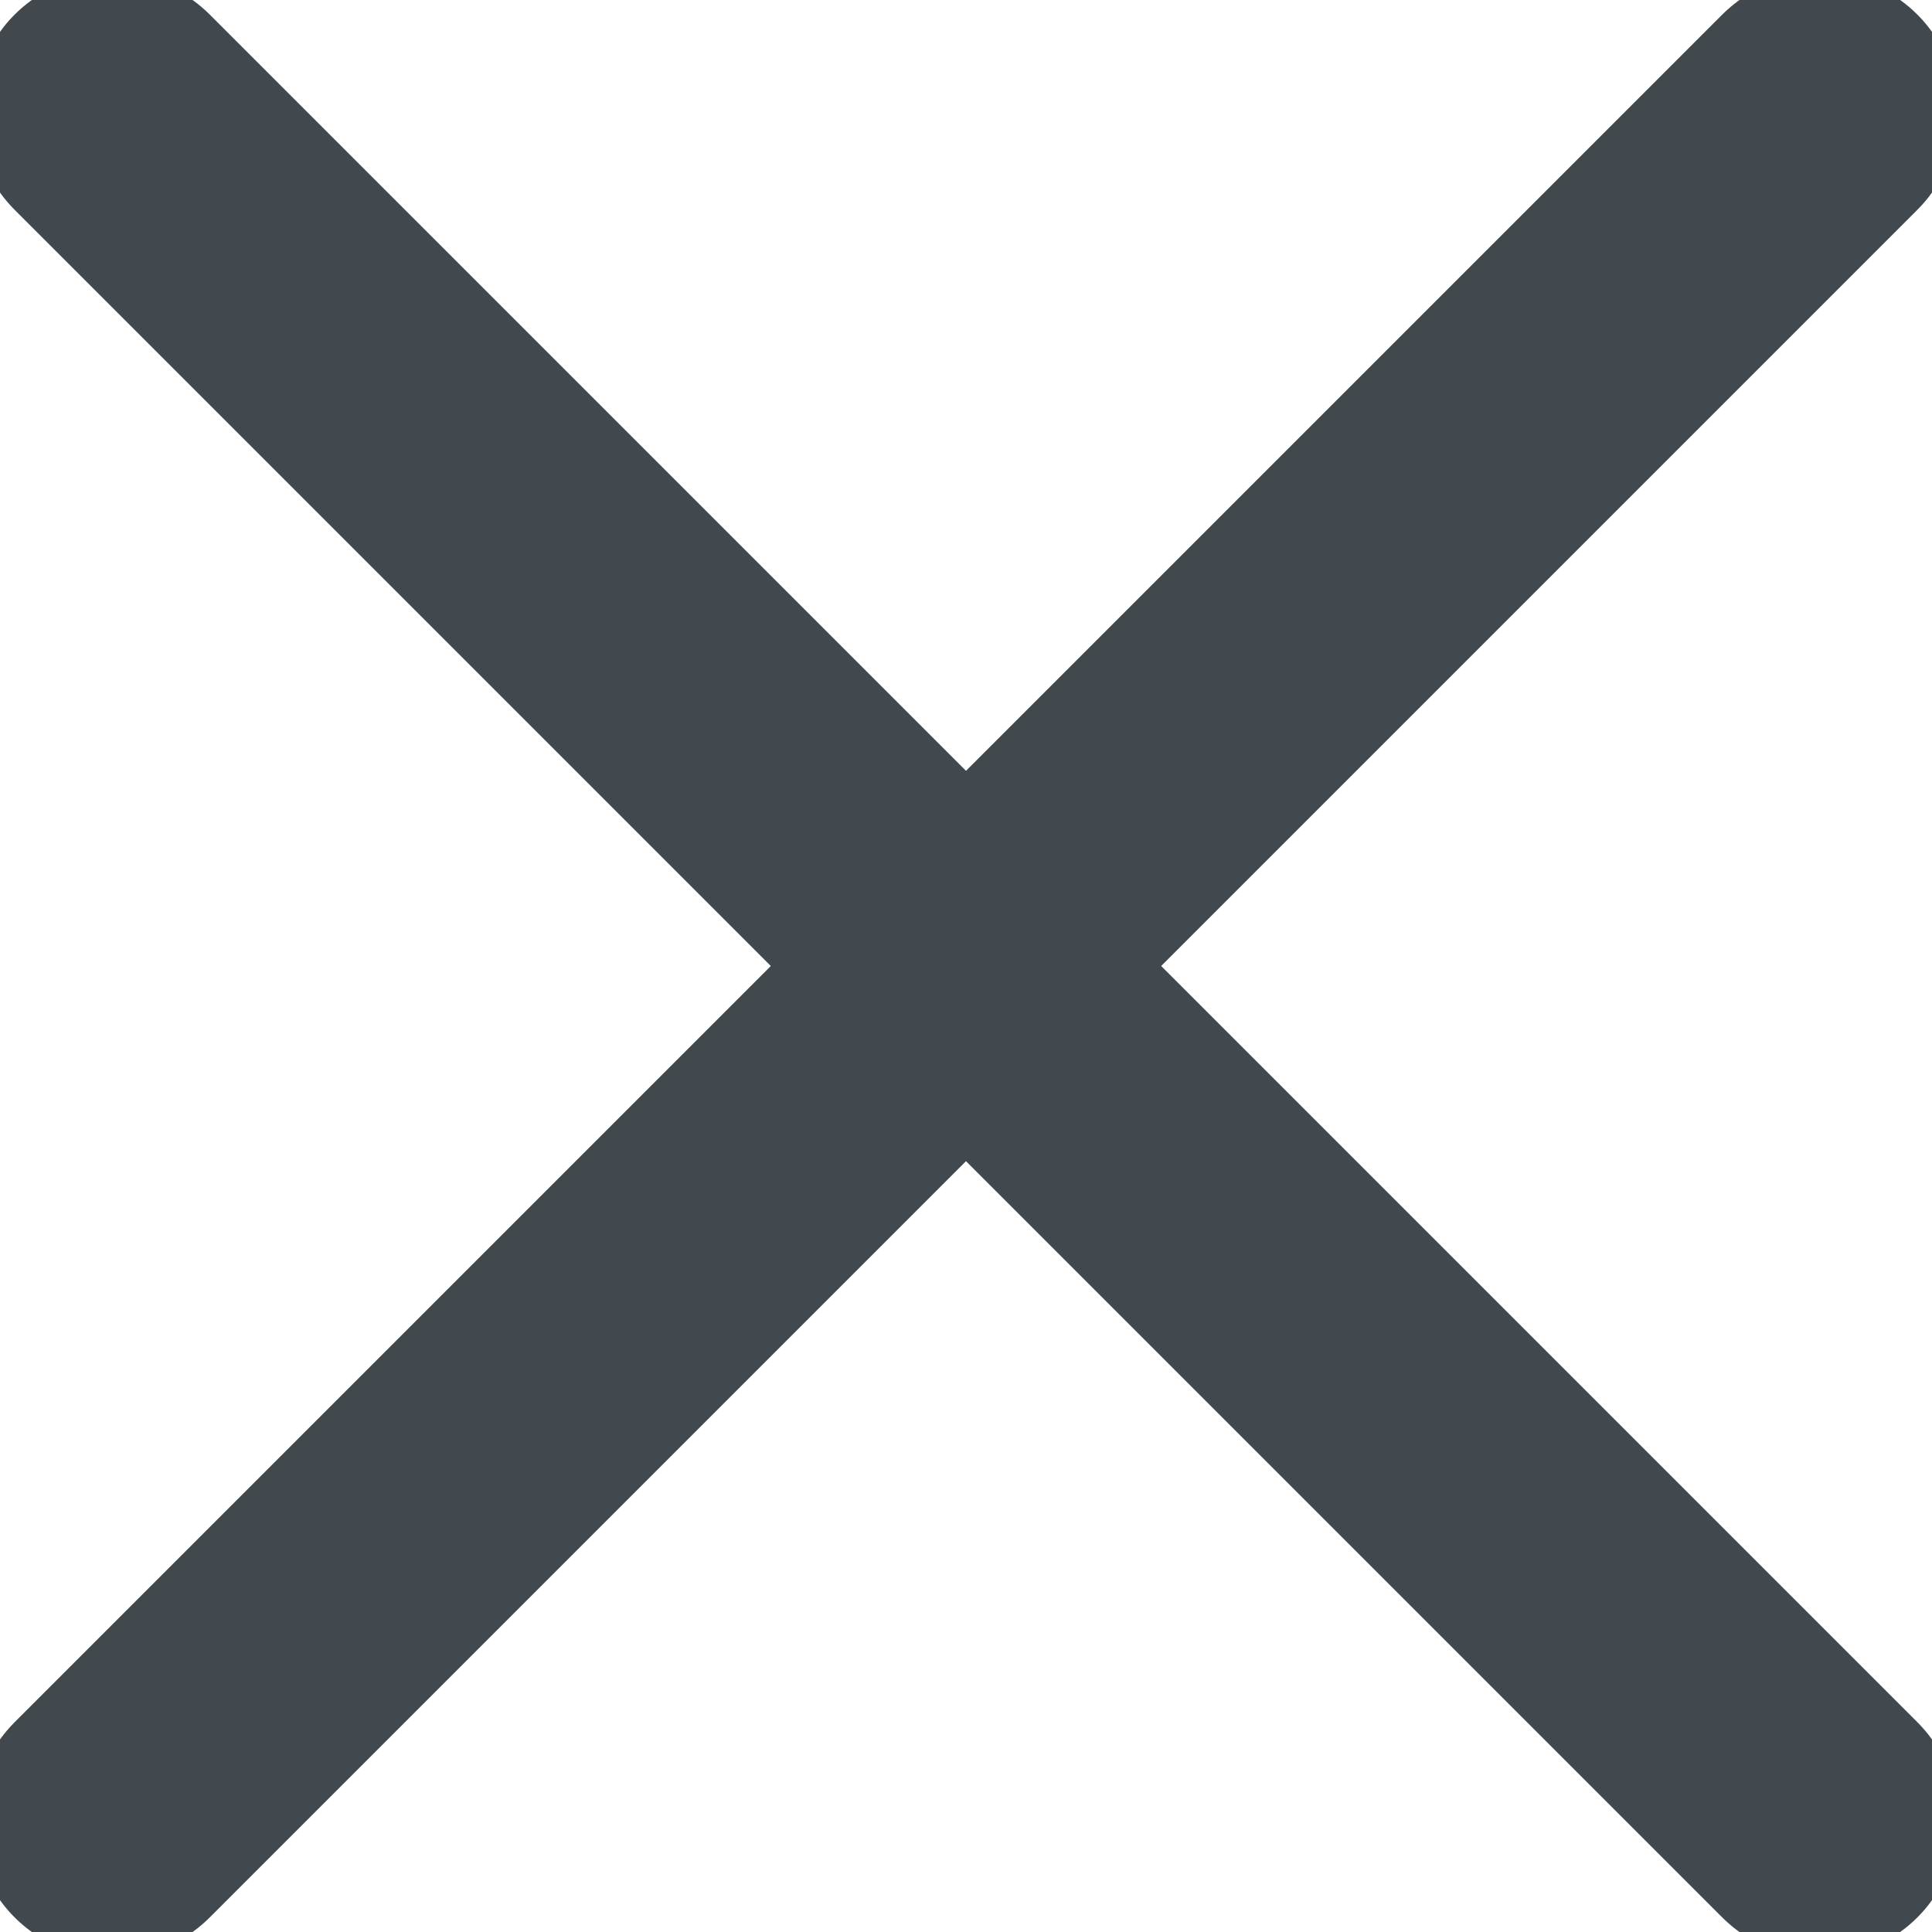 <svg xmlns="http://www.w3.org/2000/svg" width="14" height="14" viewBox="0 0 14 14">
    <g fill="none" fill-rule="evenodd" stroke="#41494E" stroke-linecap="round" stroke-linejoin="round" stroke-width="2">
        <path d="M.813.813l12.374 12.374M13.187.813L.813 13.187"/>
    </g>
</svg>
